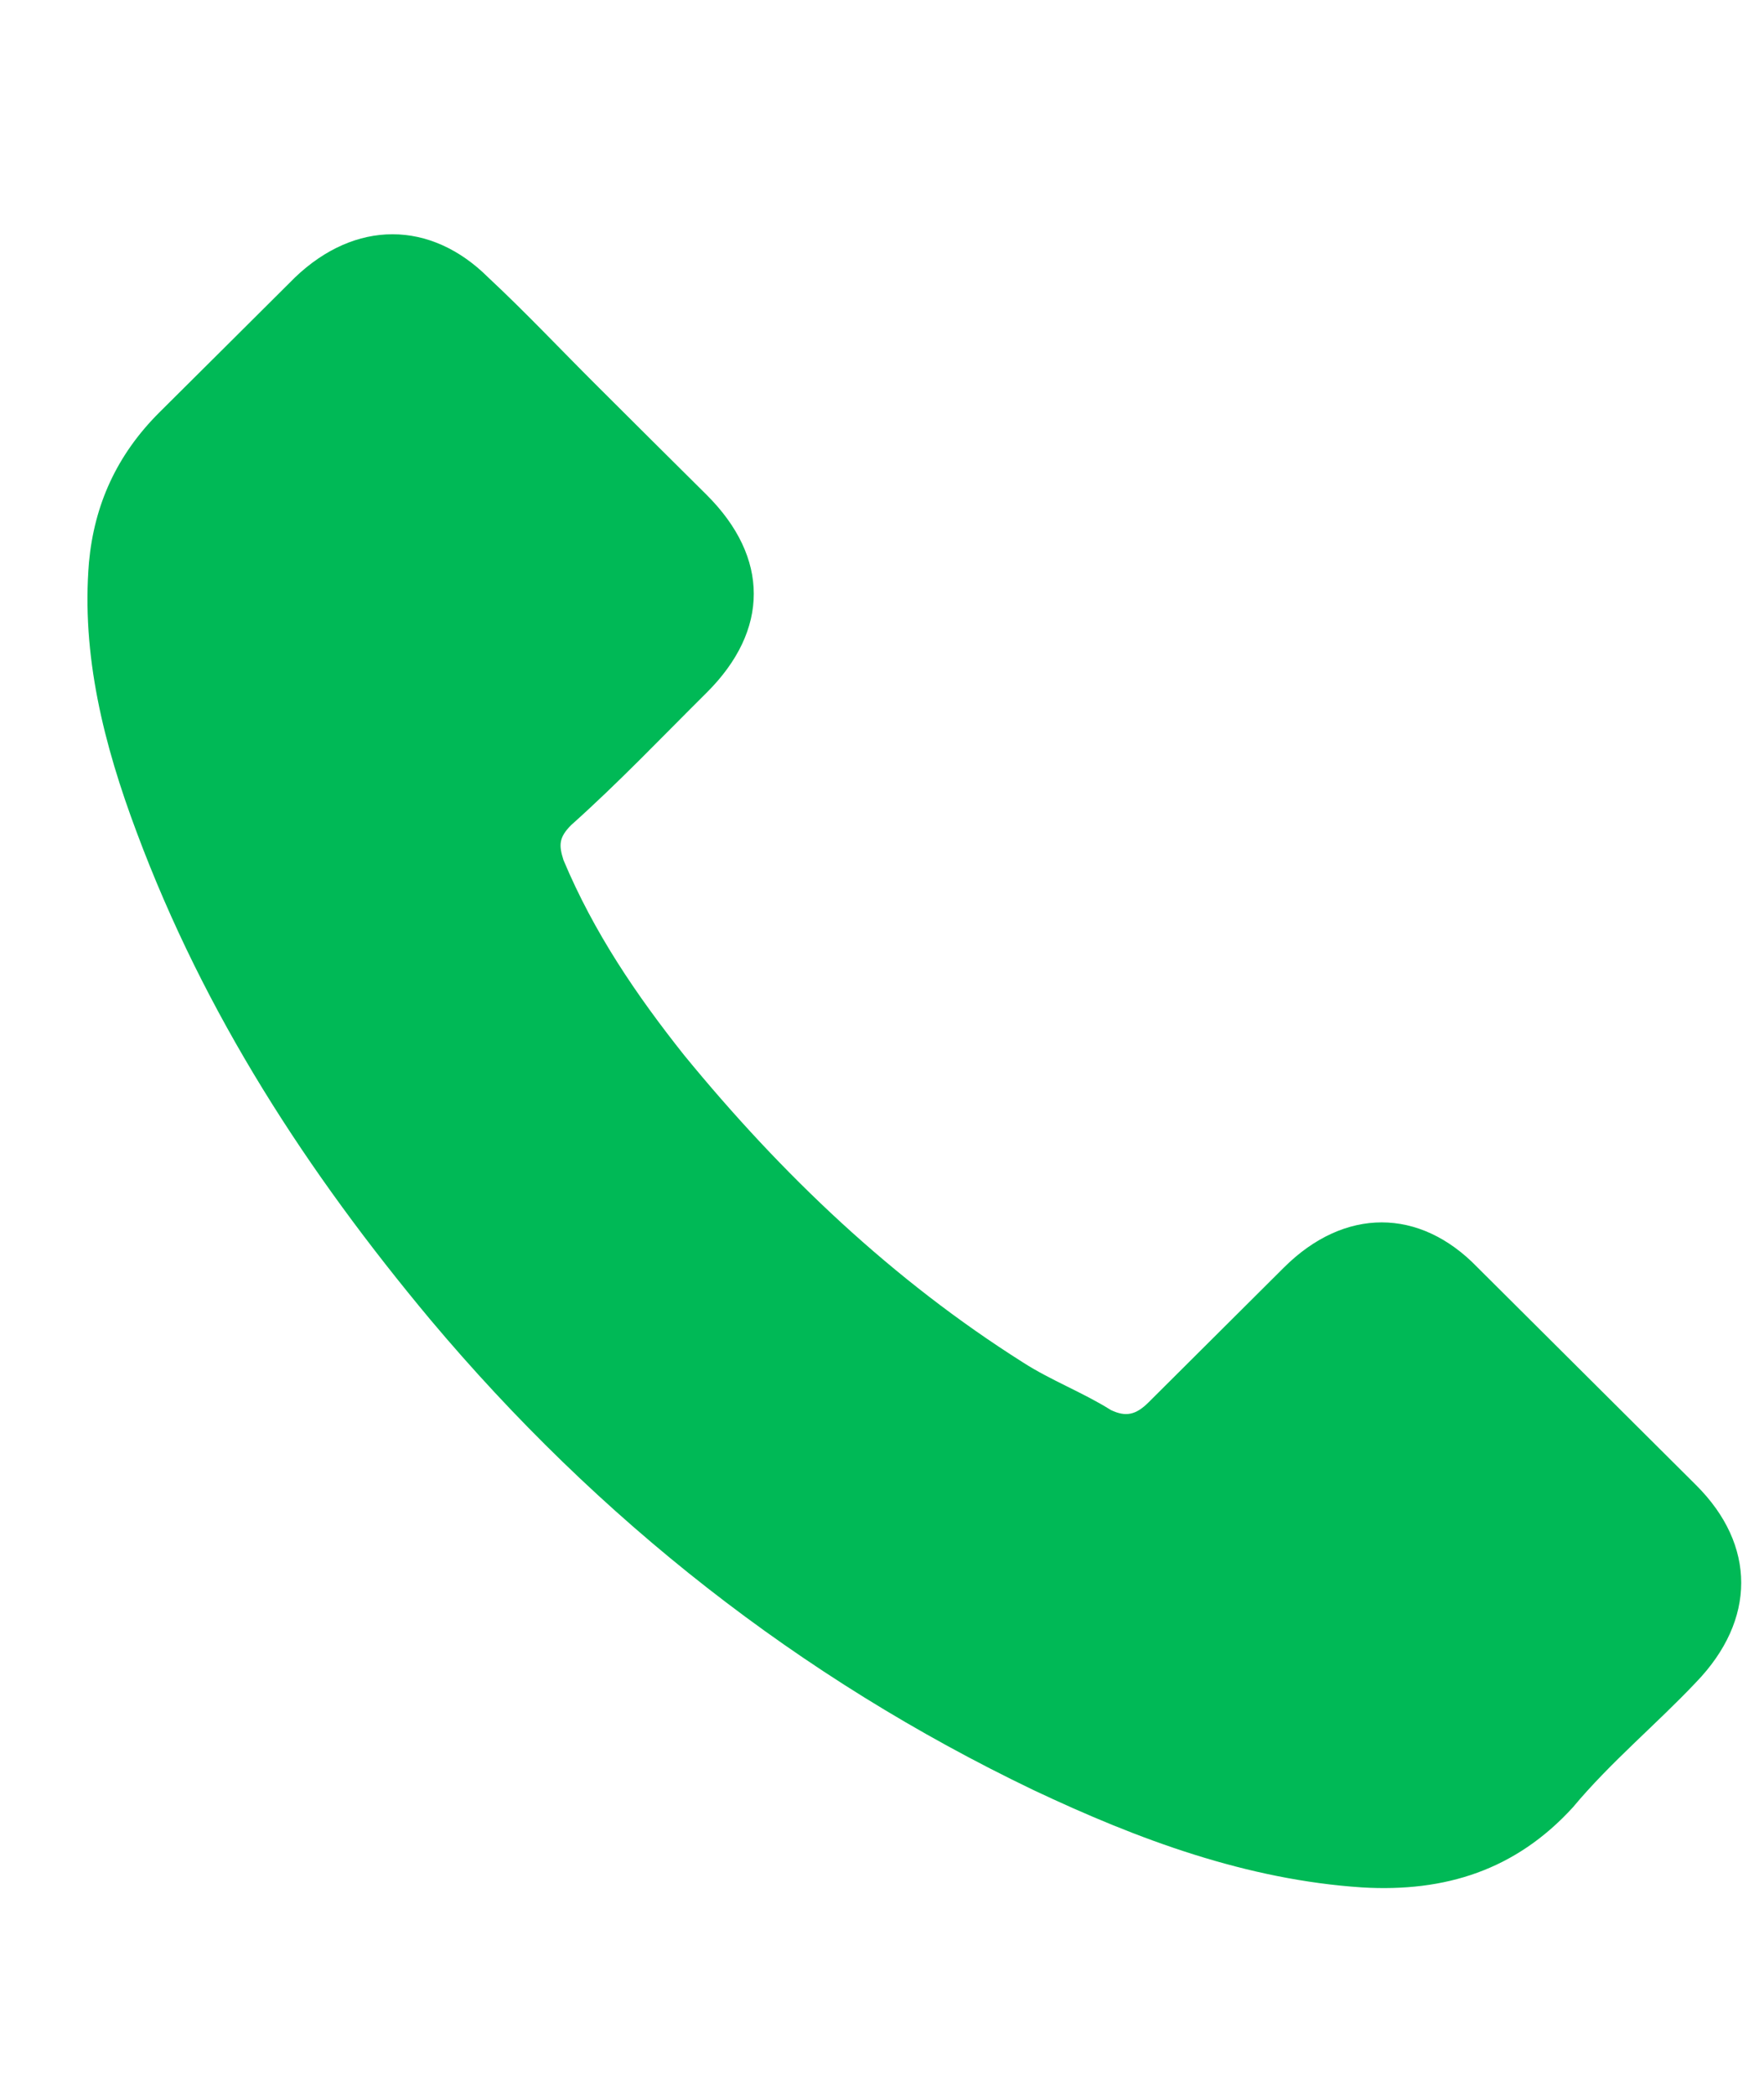 <?xml version="1.0" encoding="UTF-8"?> <svg xmlns="http://www.w3.org/2000/svg" width="16" height="19" viewBox="0 0 16 19" fill="none"><path d="M13.401 11.495C12.876 10.951 12.194 10.951 11.647 11.495C11.236 11.905 10.829 12.31 10.418 12.719C10.304 12.833 10.212 12.854 10.076 12.789C9.827 12.632 9.53 12.519 9.28 12.358C8.095 11.609 7.093 10.655 6.205 9.57C5.772 9.025 5.387 8.459 5.111 7.801C5.068 7.666 5.068 7.596 5.181 7.483C5.614 7.096 5.999 6.69 6.411 6.281C6.979 5.715 6.979 5.057 6.411 4.49C6.069 4.151 5.75 3.833 5.431 3.515C5.089 3.175 4.77 2.835 4.429 2.517C3.904 1.994 3.221 1.994 2.675 2.517C2.263 2.927 1.857 3.332 1.445 3.741C1.056 4.129 0.855 4.582 0.807 5.1C0.737 5.941 0.942 6.756 1.24 7.549C1.857 9.204 2.788 10.633 3.904 11.97C5.431 13.787 7.25 15.216 9.372 16.235C10.33 16.688 11.31 17.05 12.356 17.119C13.108 17.163 13.747 16.962 14.267 16.392C14.609 15.982 15.02 15.643 15.383 15.259C15.93 14.693 15.93 14.013 15.383 13.469C14.722 12.811 14.062 12.153 13.401 11.495Z" fill="#00B956"></path></svg> 